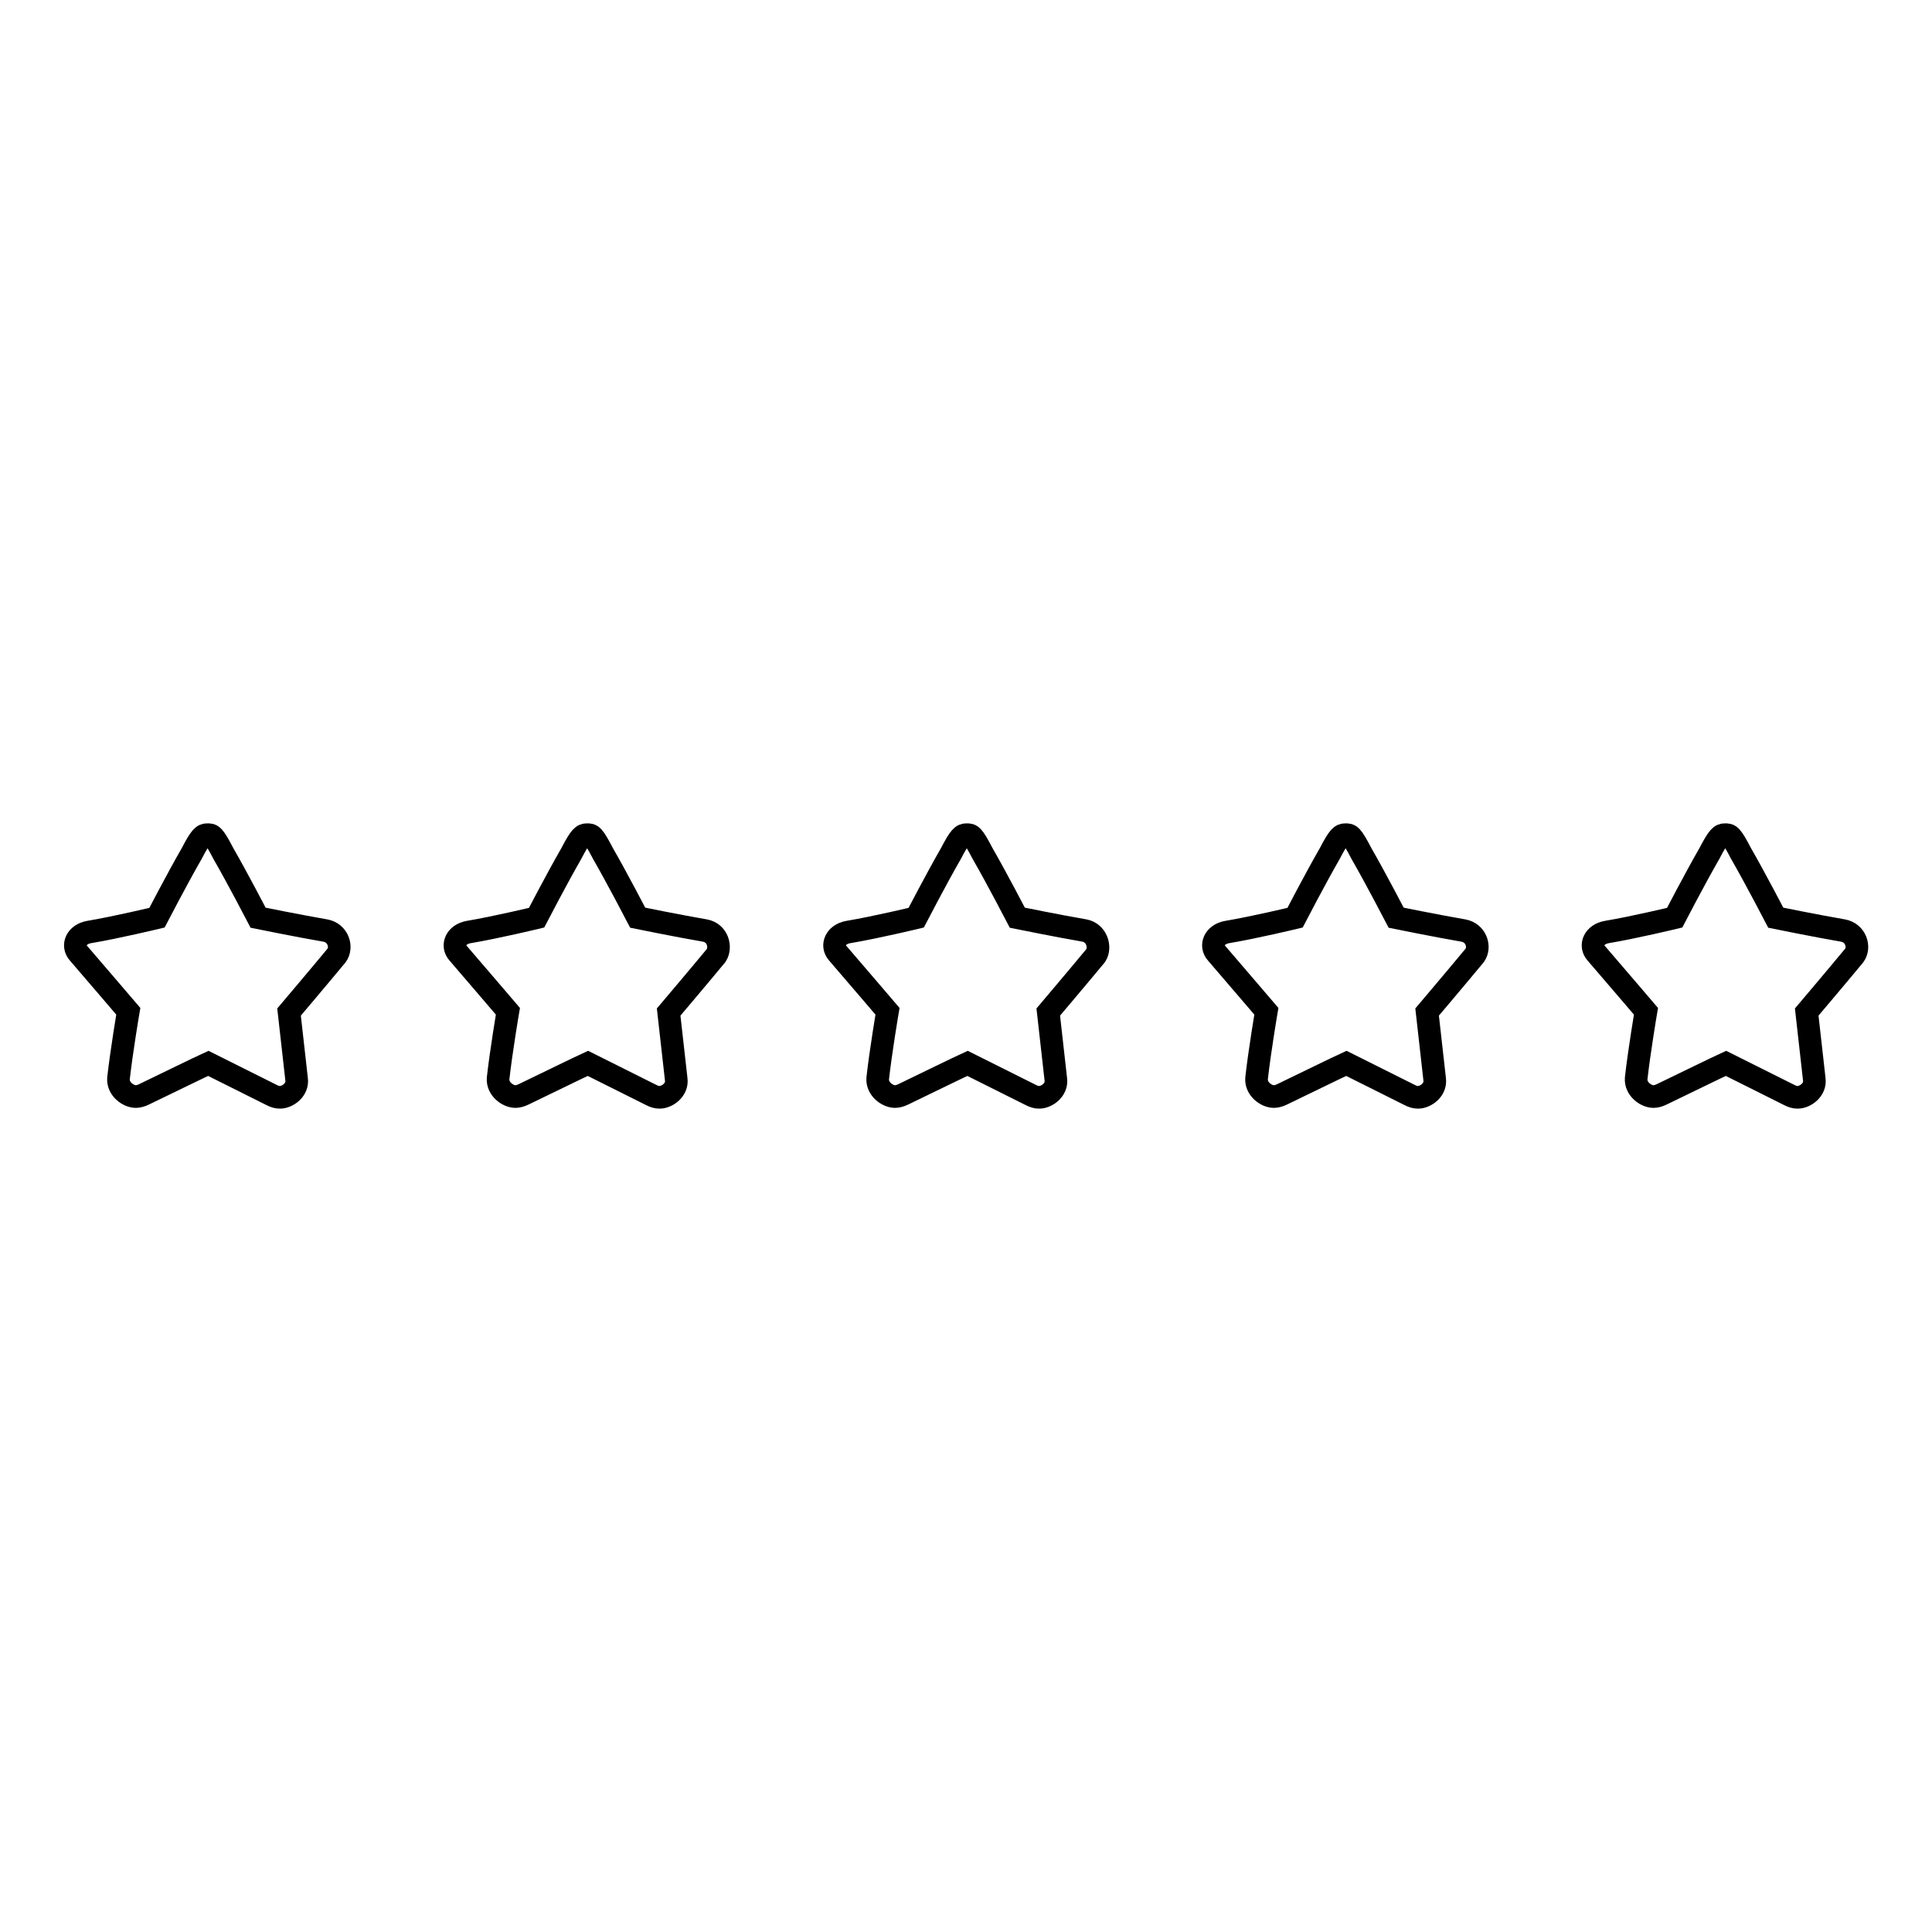 <?xml version="1.0" encoding="utf-8"?>
<!-- Svg Vector Icons : http://www.onlinewebfonts.com/icon -->
<!DOCTYPE svg PUBLIC "-//W3C//DTD SVG 1.1//EN" "http://www.w3.org/Graphics/SVG/1.1/DTD/svg11.dtd">
<svg version="1.1" xmlns="http://www.w3.org/2000/svg" xmlns:xlink="http://www.w3.org/1999/xlink" x="0px" y="0px" viewBox="0 0 256 256" enable-background="new 0 0 256 256" xml:space="preserve">
<g><g><path stroke-width="3" fill-opacity="0" stroke="#000000"  d="M43.1,123.3c-3.5-0.6-8.9-1.7-8.9-1.7s-2.7-5.2-4.6-8.5c-1.3-2.5-1.5-2.5-2.1-2.5c-0.6,0-0.9,0.2-2.1,2.5c-1.9,3.3-4.6,8.5-4.6,8.5s-5.4,1.3-9,1.9c-1.7,0.3-2.3,1.8-1.4,2.8c2.5,2.9,6.6,7.7,6.6,7.7s-0.9,5.3-1.3,8.9c-0.1,1.4,1.3,2.4,2.3,2.4c0.3,0,0.7-0.1,1.1-0.3c2.9-1.4,7.4-3.6,8.5-4.1c1,0.5,5.4,2.7,8.4,4.2c0.4,0.2,0.7,0.3,1.1,0.3c1,0,2.4-1,2.2-2.4c-0.4-3.6-1-8.9-1-8.9s3.9-4.6,6.3-7.5C45.4,125.5,44.8,123.6,43.1,123.3z M93.4,123.3c-3.5-0.6-8.9-1.7-8.9-1.7s-2.7-5.2-4.6-8.5c-1.3-2.5-1.5-2.5-2.1-2.5s-0.9,0.2-2.1,2.5c-1.9,3.3-4.6,8.5-4.6,8.5s-5.4,1.3-9,1.9c-1.7,0.3-2.3,1.8-1.4,2.8c2.5,2.9,6.6,7.7,6.6,7.7s-0.9,5.3-1.3,8.9c-0.1,1.4,1.3,2.4,2.3,2.4c0.3,0,0.7-0.1,1.1-0.3c2.9-1.4,7.4-3.6,8.5-4.1c1,0.5,5.4,2.7,8.4,4.2c0.4,0.2,0.7,0.3,1.1,0.3c1,0,2.4-1,2.2-2.4c-0.4-3.6-1-8.9-1-8.9s3.9-4.6,6.3-7.5C95.6,125.5,95.1,123.6,93.4,123.3z M143.7,123.3c-3.5-0.6-8.9-1.7-8.9-1.7s-2.7-5.2-4.6-8.5c-1.3-2.5-1.5-2.5-2.1-2.5s-0.9,0.2-2.1,2.5c-1.9,3.3-4.6,8.5-4.6,8.5s-5.4,1.3-9,1.9c-1.7,0.3-2.3,1.8-1.4,2.8c2.5,2.9,6.6,7.7,6.6,7.7s-0.9,5.3-1.3,8.9c-0.1,1.4,1.3,2.4,2.3,2.4c0.3,0,0.7-0.1,1.1-0.3c2.9-1.4,7.4-3.6,8.5-4.1c1,0.5,5.4,2.7,8.4,4.2c0.4,0.2,0.7,0.3,1.1,0.3c1,0,2.4-1,2.2-2.4c-0.4-3.6-1-8.9-1-8.9s3.9-4.6,6.3-7.5C145.9,125.5,145.3,123.6,143.7,123.3z M193.9,123.3c-3.5-0.6-8.9-1.7-8.9-1.7s-2.7-5.2-4.6-8.5c-1.3-2.5-1.5-2.5-2.1-2.5s-0.9,0.2-2.1,2.5c-1.9,3.3-4.6,8.5-4.6,8.5s-5.4,1.3-9,1.9c-1.7,0.3-2.3,1.8-1.4,2.8c2.5,2.9,6.6,7.7,6.6,7.7s-0.9,5.3-1.3,8.9c-0.1,1.4,1.3,2.4,2.3,2.4c0.3,0,0.7-0.1,1.1-0.3c2.9-1.4,7.4-3.6,8.5-4.1c1,0.5,5.4,2.7,8.4,4.2c0.4,0.2,0.7,0.3,1.1,0.3c1,0,2.4-1,2.2-2.4c-0.4-3.6-1-8.9-1-8.9s3.9-4.6,6.3-7.5C196.2,125.5,195.6,123.6,193.9,123.3z M244.2,123.3c-3.5-0.6-8.9-1.7-8.9-1.7s-2.7-5.2-4.6-8.5c-1.3-2.5-1.5-2.5-2.1-2.5c-0.6,0-0.9,0.2-2.1,2.5c-1.9,3.3-4.6,8.5-4.6,8.5s-5.4,1.3-9,1.9c-1.7,0.3-2.3,1.8-1.4,2.8c2.5,2.9,6.6,7.7,6.6,7.7s-0.9,5.3-1.3,8.9c-0.1,1.4,1.3,2.4,2.3,2.4c0.3,0,0.7-0.1,1.1-0.3c2.9-1.4,7.4-3.6,8.5-4.1c1,0.5,5.4,2.7,8.4,4.2c0.4,0.2,0.7,0.3,1.1,0.3c1,0,2.4-1,2.2-2.4c-0.4-3.6-1-8.9-1-8.9s3.9-4.6,6.3-7.5C246.5,125.5,245.9,123.6,244.2,123.3z"/></g></g>
</svg>